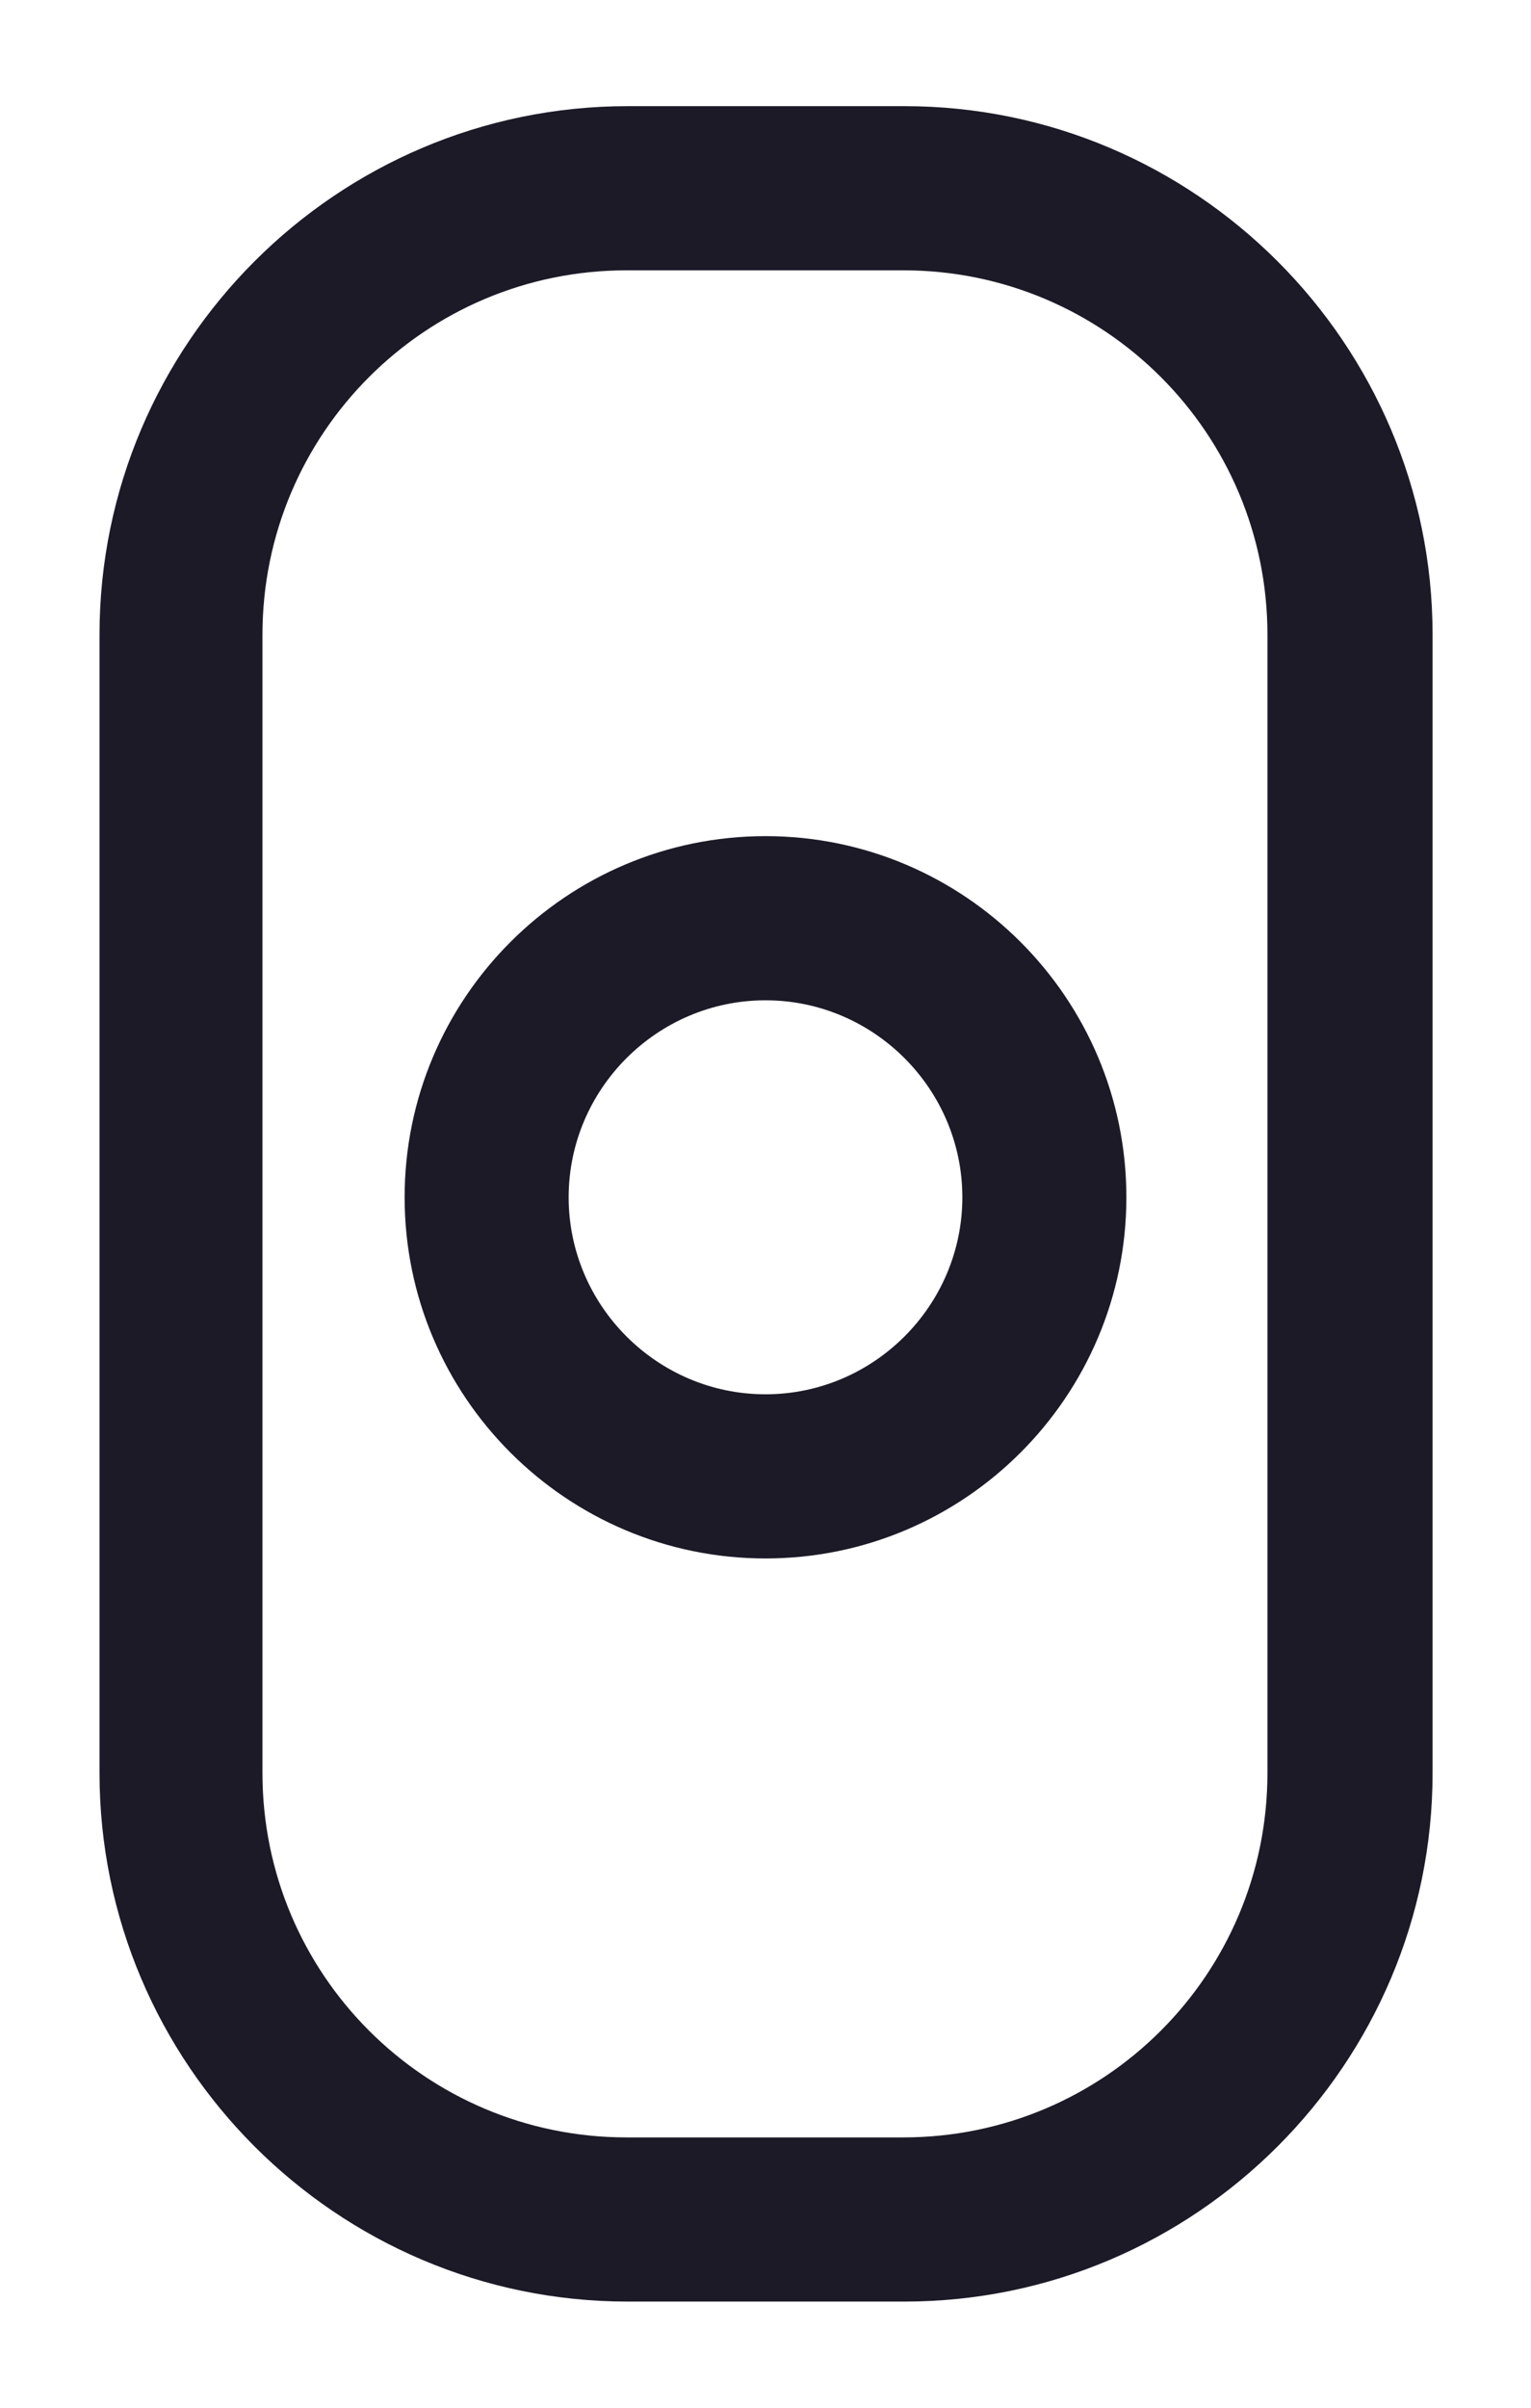 <svg width="14" height="22" viewBox="0 0 14 22" fill="none" xmlns="http://www.w3.org/2000/svg">
<path d="M8.27 21.03H5.74C3.08 21.03 0.91 18.86 0.91 16.2V5.8C0.91 3.14 3.08 0.97 5.74 0.97H8.27C10.93 0.97 13.1 3.14 13.1 5.8V16.2C13.1 18.86 10.93 21.03 8.27 21.03ZM5.73 2.47C3.89 2.47 2.4 3.96 2.4 5.8V16.2C2.4 18.04 3.89 19.53 5.73 19.53H8.26C10.1 19.53 11.59 18.04 11.59 16.2V5.8C11.59 3.96 10.1 2.47 8.26 2.47H5.73Z" fill="#1C1A27"/>
<path d="M7 14.24C5.18 14.24 3.7 12.76 3.7 10.94C3.7 9.12 5.18 7.64 7 7.64C8.82 7.64 10.3 9.12 10.3 10.94C10.3 12.76 8.82 14.24 7 14.24ZM7 9.14C6.01 9.14 5.2 9.95 5.2 10.94C5.2 11.93 6.01 12.74 7 12.74C7.99 12.74 8.8 11.93 8.8 10.94C8.8 9.95 7.99 9.14 7 9.14Z" fill="#1C1A27"/>
</svg>

